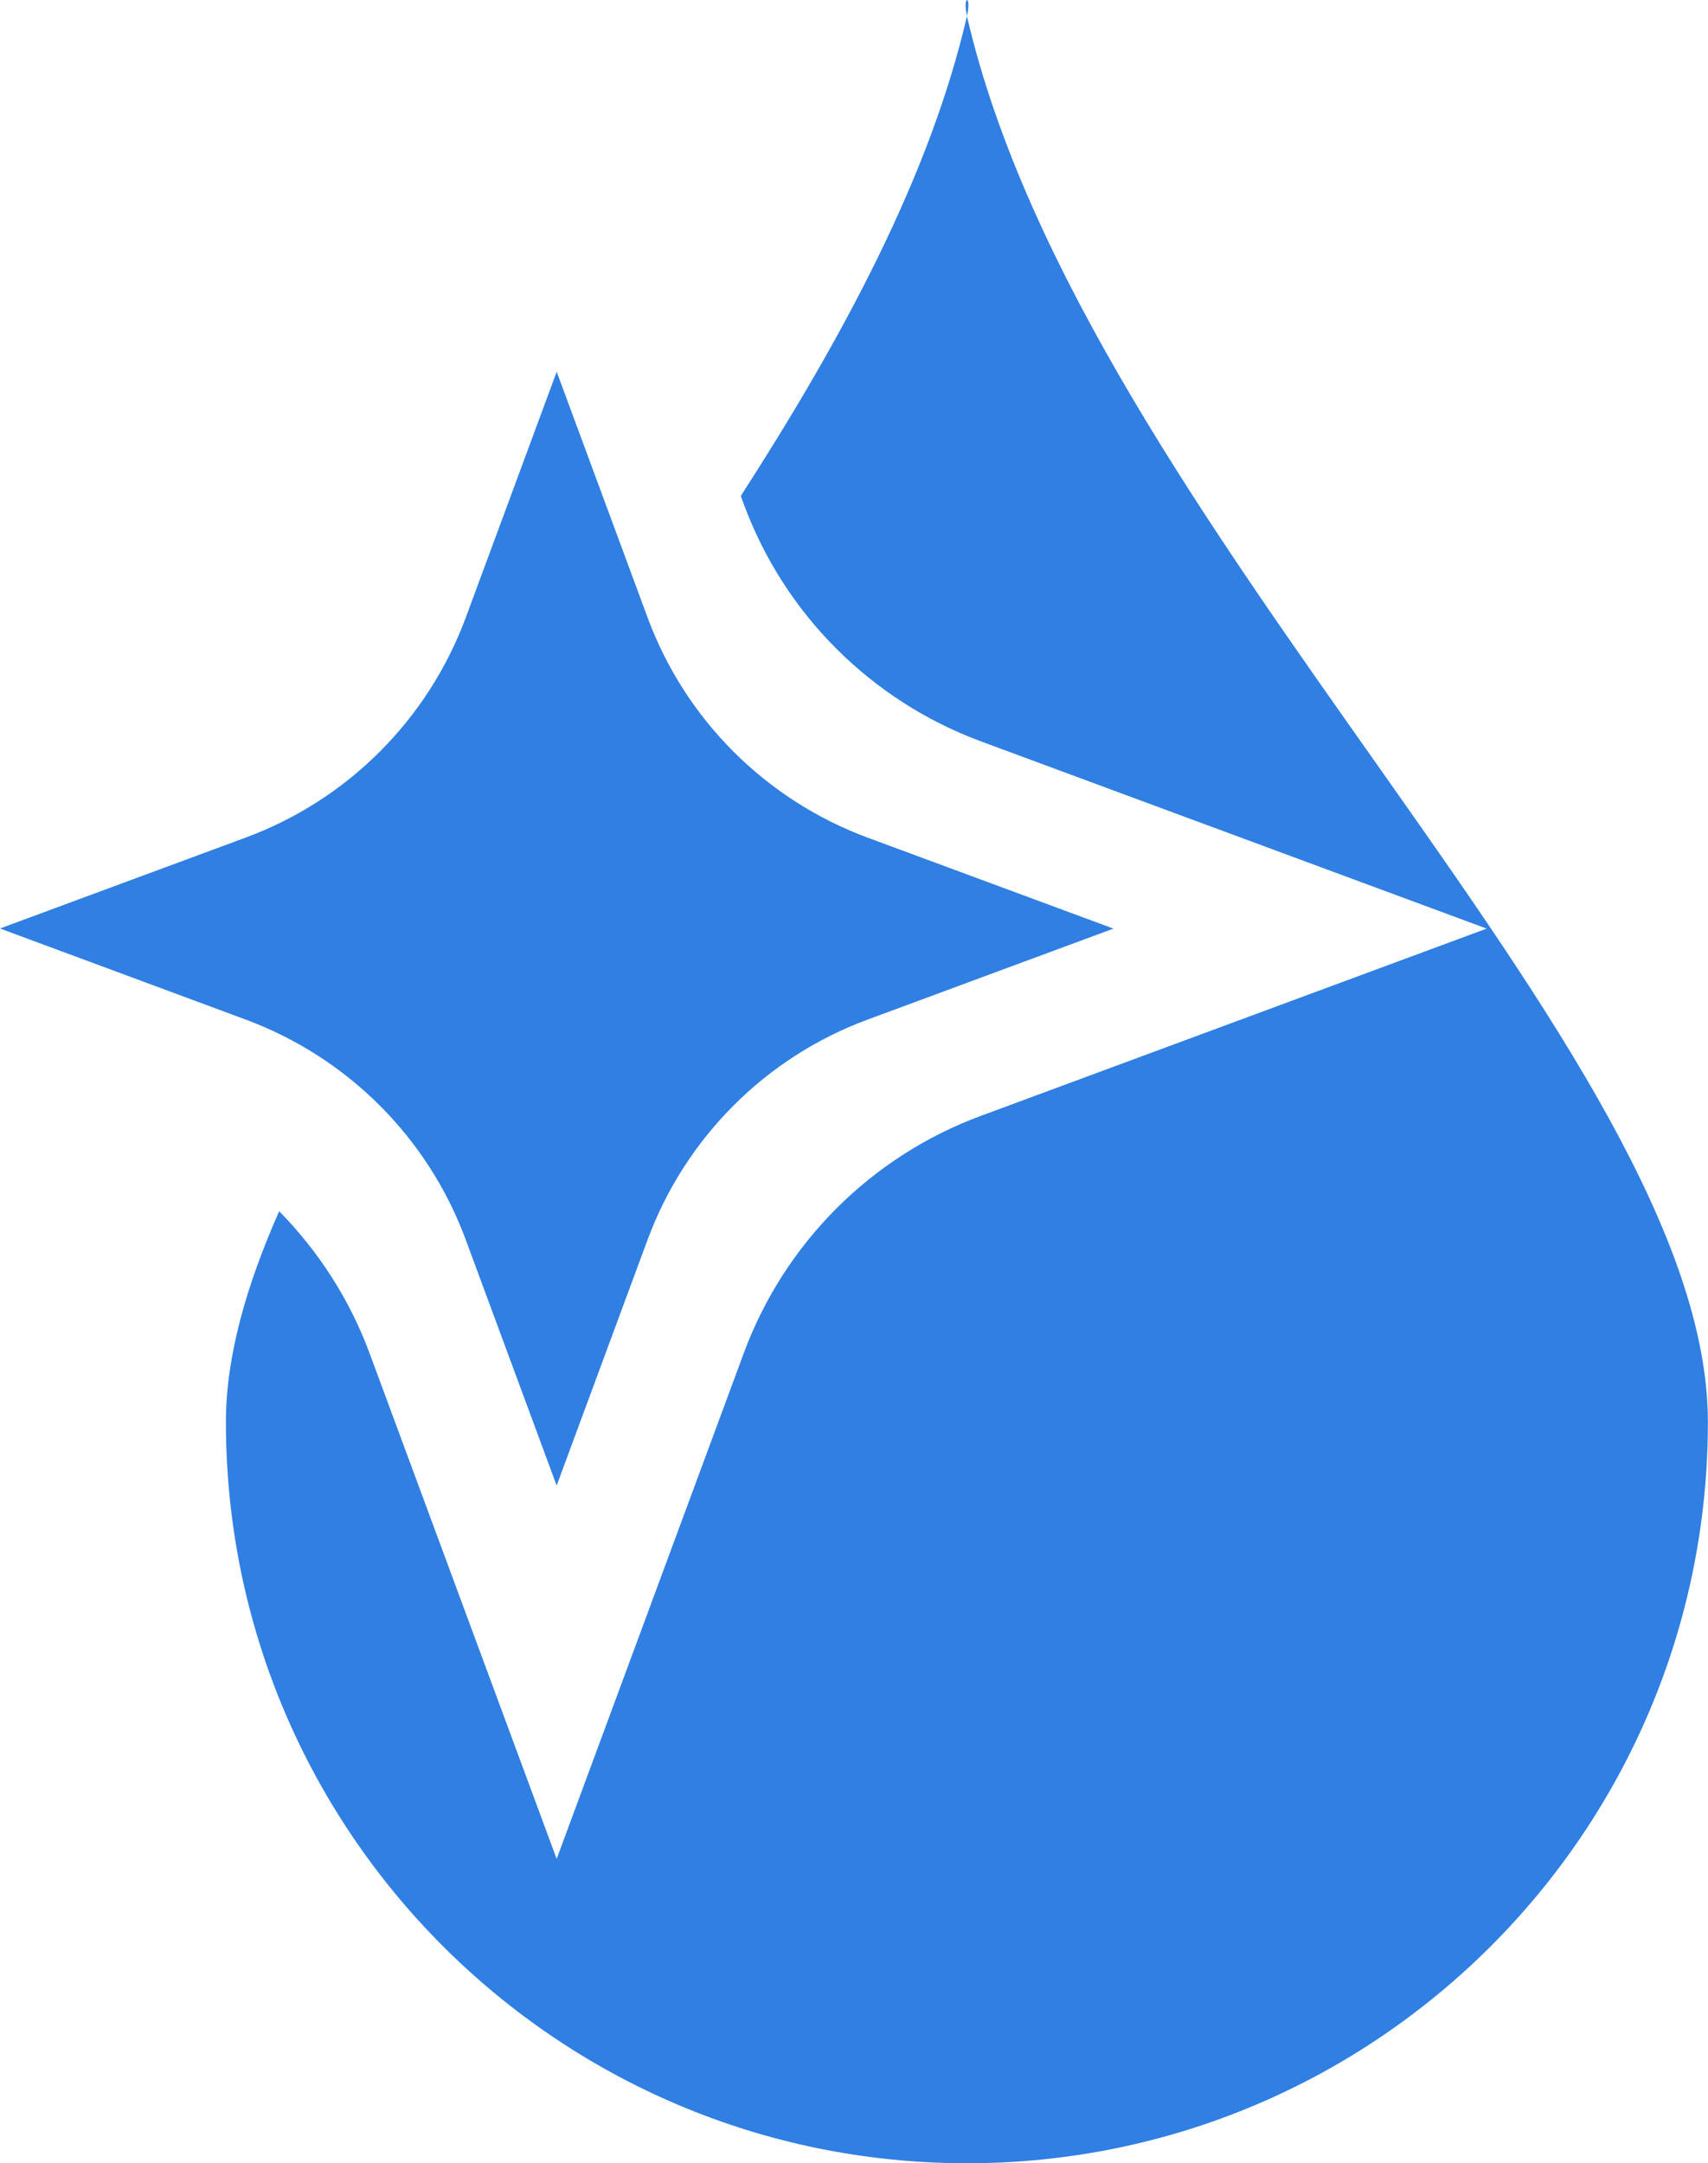 <?xml version="1.0" encoding="UTF-8"?>
<svg id="Layer_1" xmlns="http://www.w3.org/2000/svg" viewBox="0 0 153.63 194.51">
  <defs>
    <style>
      .cls-1 {
        fill: #307fe2;
      }
    </style>
  </defs>
  <g>
    <path class="cls-1" d="M86.98,1.43c-3.32,14.37-11.17,28.93-20.35,43.17l.28.75c3.65,9.87,11.44,17.65,21.31,21.31l45.5,16.84-45.5,16.84c-9.87,3.65-17.65,11.44-21.31,21.31l-16.84,45.5-16.84-45.5c-1.79-4.83-4.59-9.14-8.12-12.74-2.96,6.7-4.79,13.07-4.79,18.96,0,36.81,29.84,66.65,66.65,66.65s66.65-29.84,66.65-66.65c0-33.23-56.09-80.79-66.65-126.43Z"/>
    <path class="cls-1" d="M86.98,1.43c.44-1.9-.44-1.9,0,0h0Z"/>
  </g>
  <path class="cls-1" d="M50.07,33.42l8.18,22.11c3.39,9.17,10.62,16.39,19.79,19.79l22.11,8.18-22.11,8.18c-9.17,3.39-16.39,10.62-19.79,19.79l-8.18,22.11-8.18-22.11c-3.39-9.17-10.62-16.39-19.79-19.79L0,83.49l22.11-8.18c9.17-3.39,16.39-10.62,19.79-19.79l8.18-22.11Z"/>
</svg>